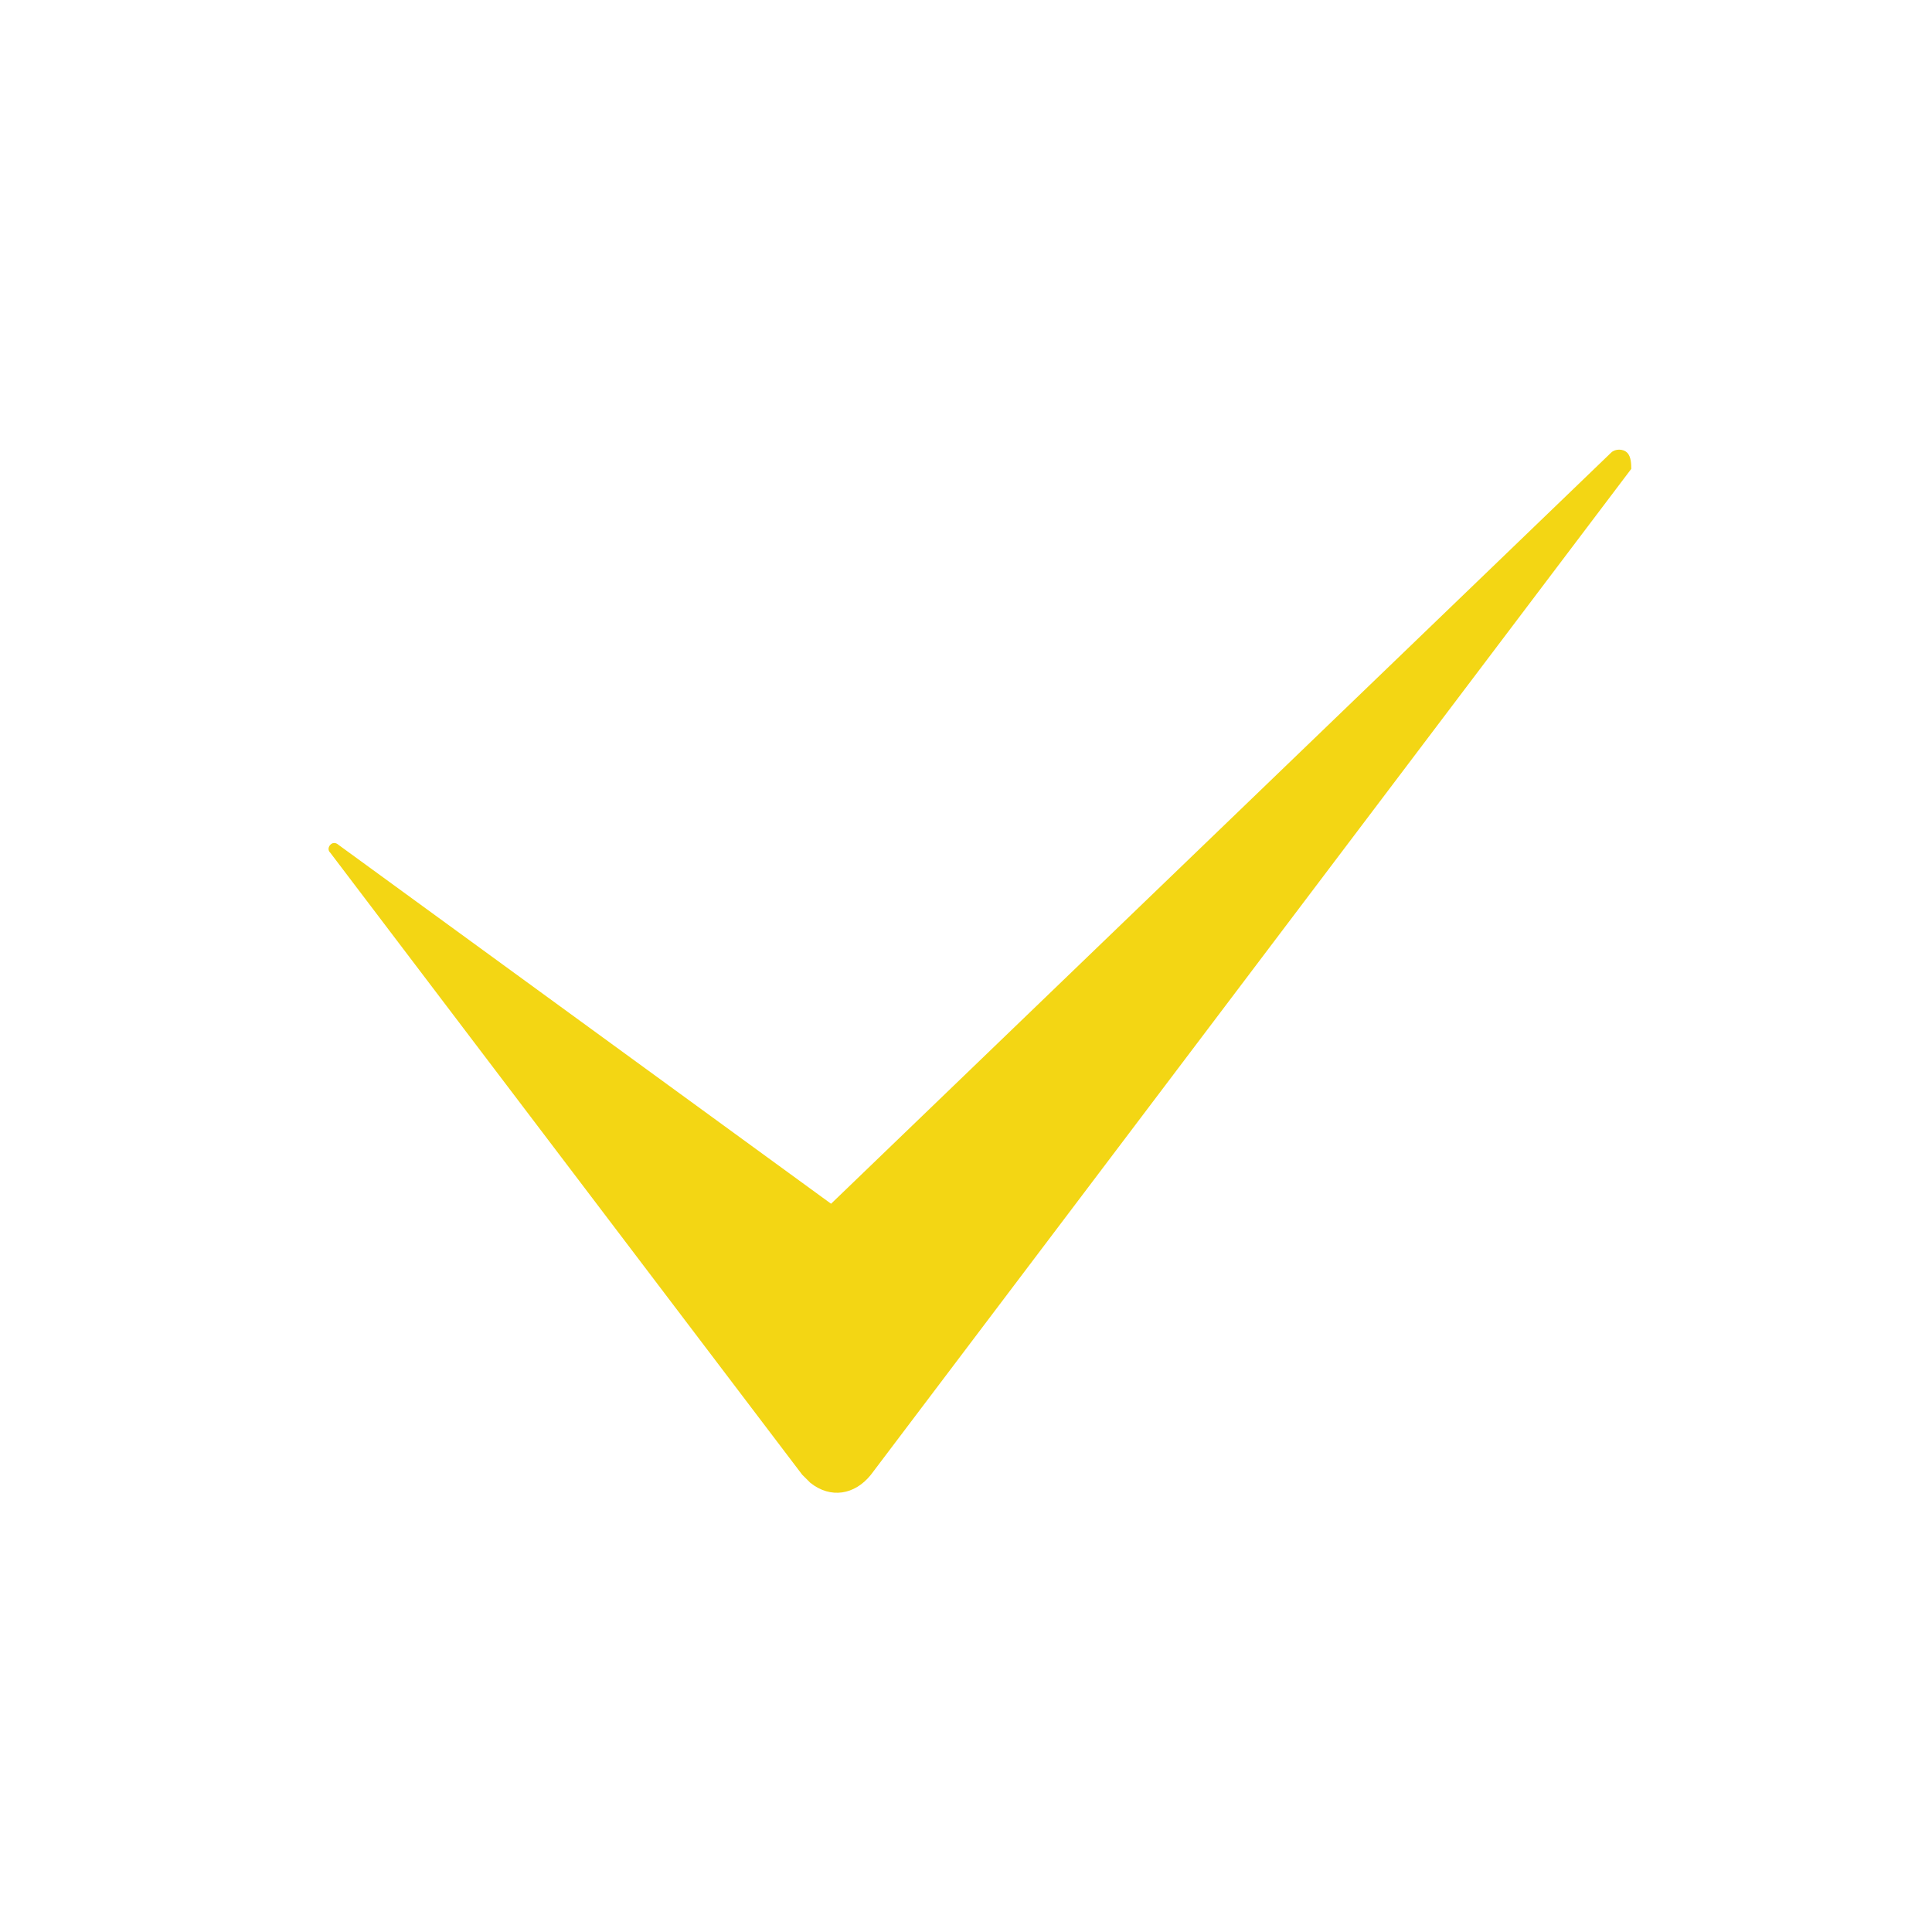 <?xml version="1.0" encoding="UTF-8"?> <svg xmlns="http://www.w3.org/2000/svg" viewBox="0 0 100.00 100.00" data-guides="{&quot;vertical&quot;:[],&quot;horizontal&quot;:[]}"><defs></defs><path fill="#f3d614" stroke="#ffffff" fill-opacity="1" stroke-width="0" stroke-opacity="1" color="rgb(51, 51, 51)" fill-rule="evenodd" id="tSvg58abbcbe50" title="Path 10" d="M84.434 24.269C71.316 41.623 58.198 58.977 45.08 76.33C44.245 77.377 42.99 77.585 41.943 76.75C41.733 76.542 41.733 76.542 41.521 76.33C33.38 65.601 25.239 54.871 17.098 44.141C16.889 43.933 17.098 43.725 17.098 43.725C17.306 43.517 17.515 43.725 17.515 43.725C26.015 49.919 34.516 56.112 43.016 62.306C56.473 49.348 69.931 36.39 83.388 23.432C83.596 23.221 84.016 23.221 84.223 23.432C84.433 23.639 84.433 24.058 84.434 24.269Z"></path></svg> 